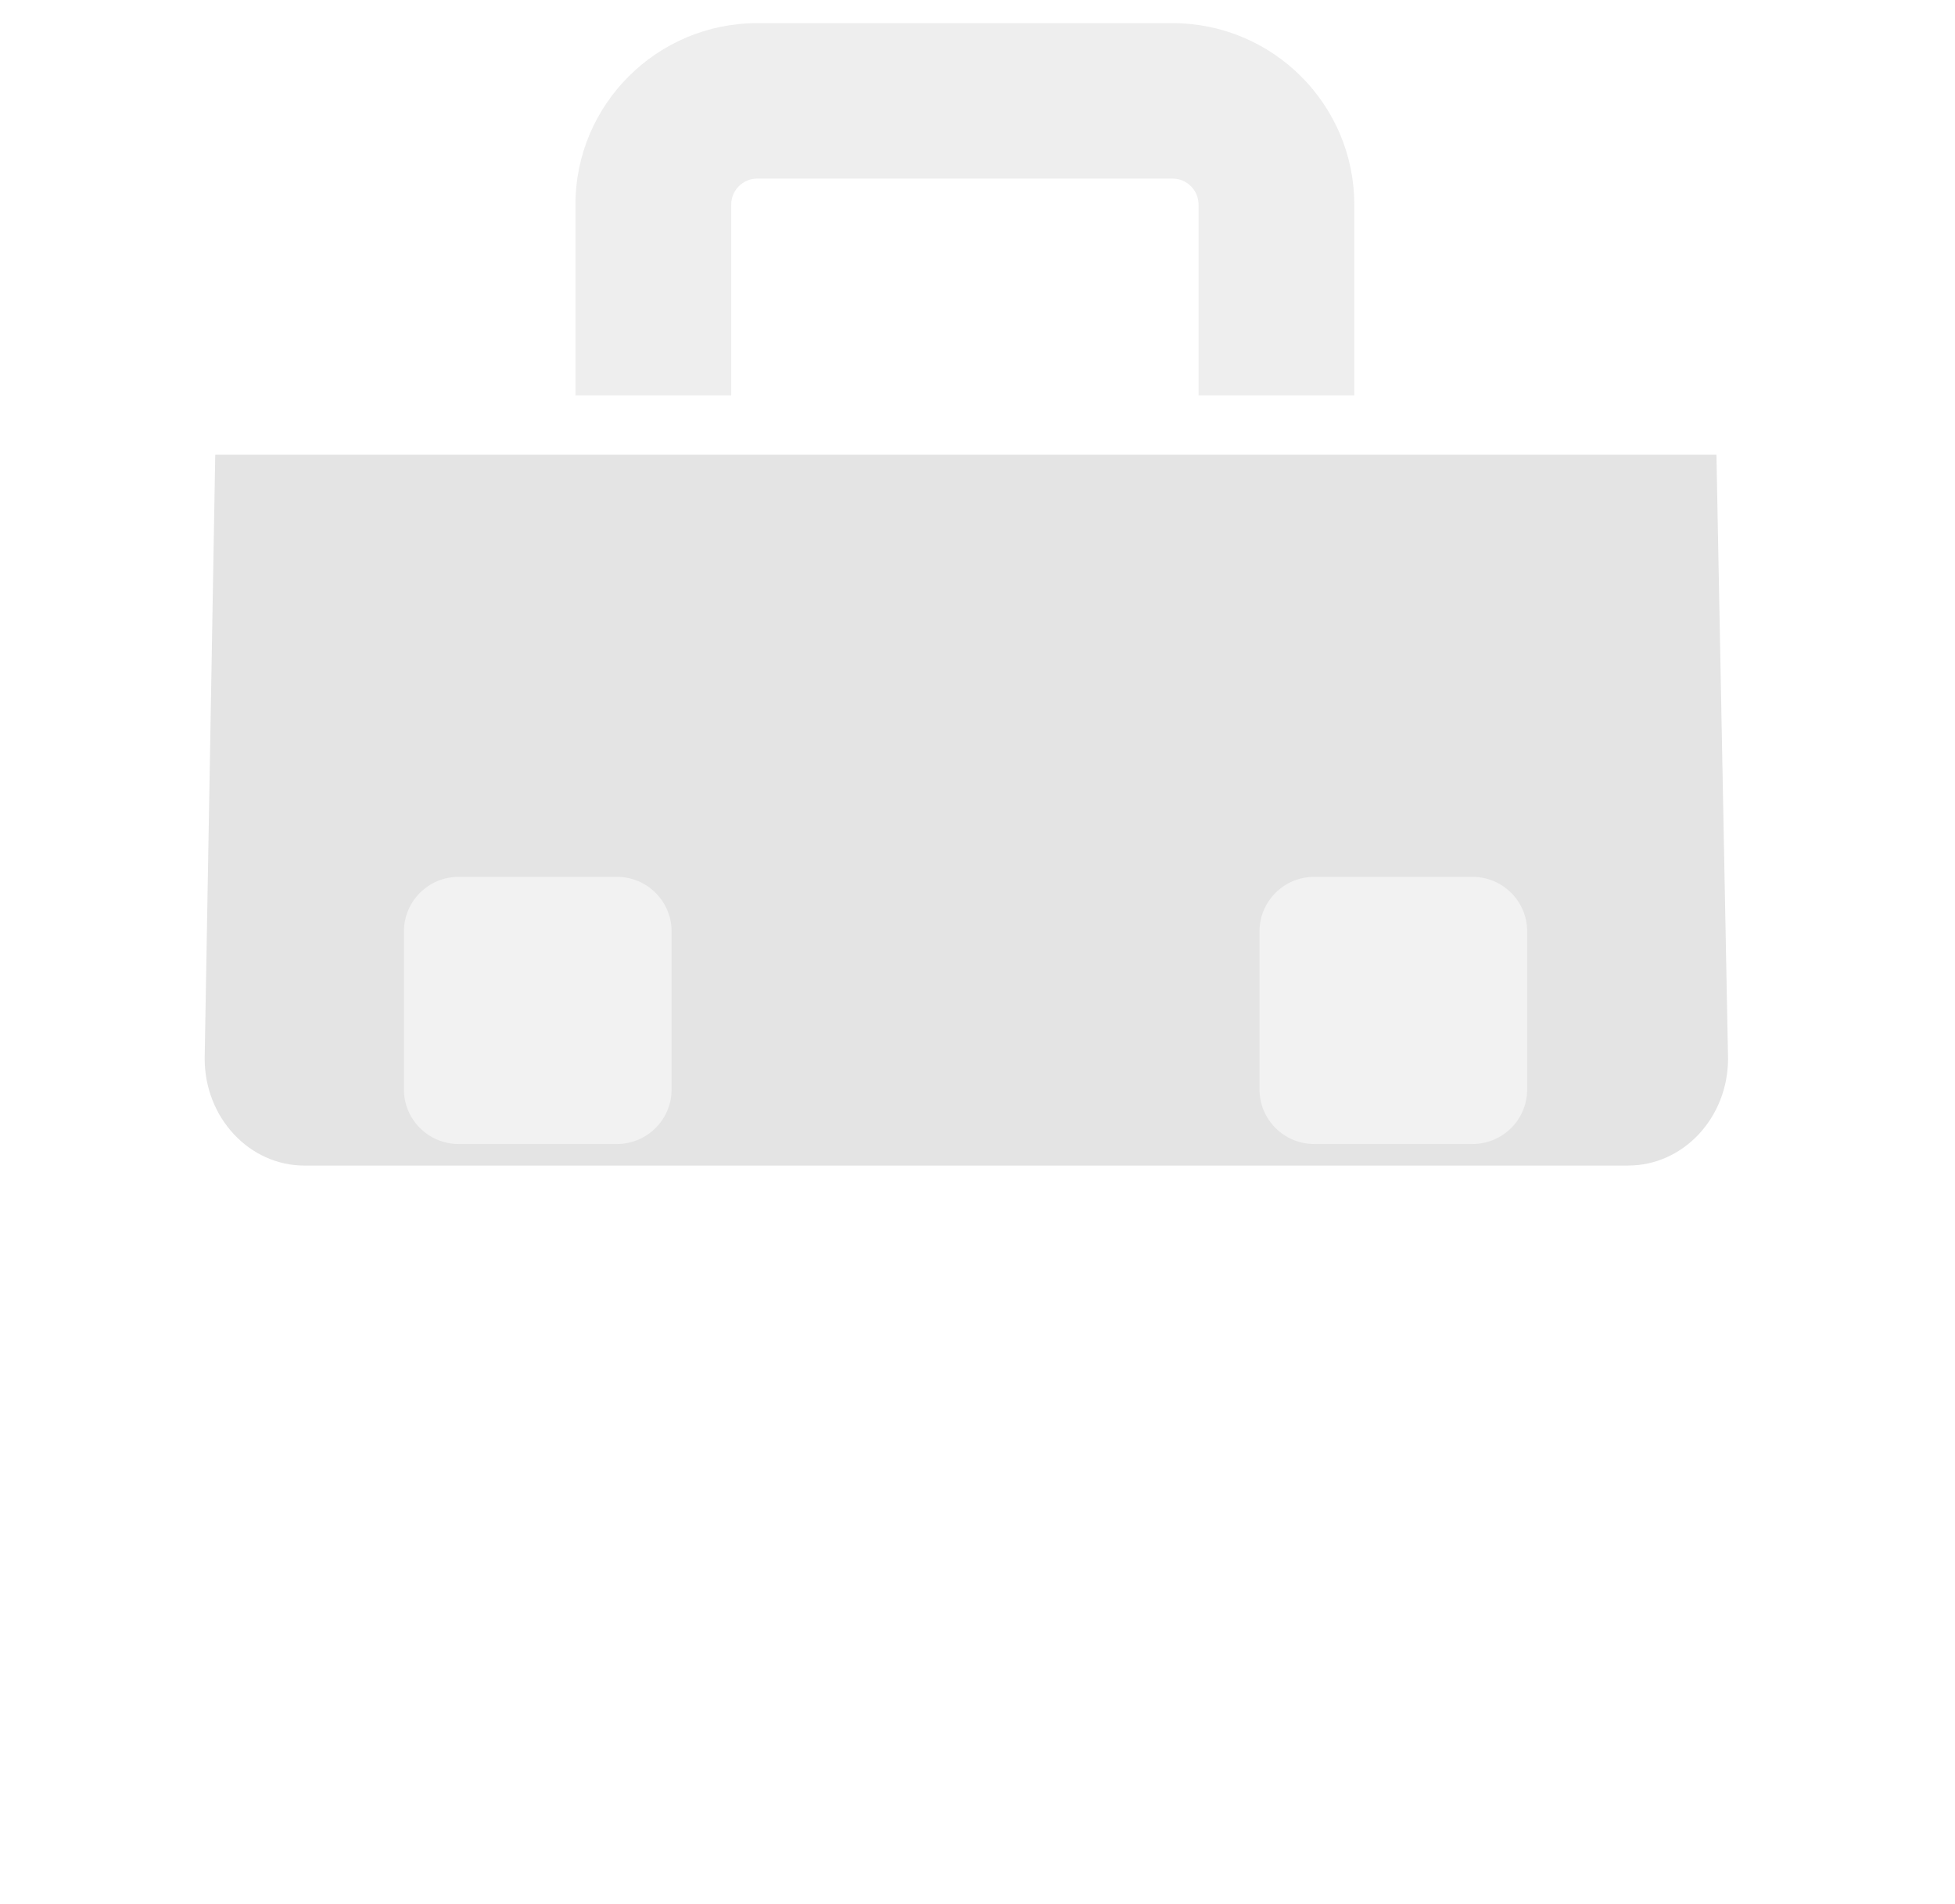 <svg width="77" height="75" viewBox="0 0 77 75" fill="none" xmlns="http://www.w3.org/2000/svg">
<g opacity="0.5">
<path d="M28.8 8.056C28.8 7.494 29.259 7.035 29.823 7.035H46.182C46.746 7.035 47.206 7.494 47.206 8.056V15.573H53.34V8.056C53.34 4.117 50.129 0.912 46.182 0.912H29.823C25.876 0.912 22.665 4.117 22.665 8.056V15.573H28.8V8.056Z" fill="#DDDDDD"/>
</g>
<g filter="url(#filter0_d_2819_1020)">
<path d="M9.555 42.266H66.505V57.723C66.505 60.034 64.626 61.91 62.311 61.91H13.751C11.436 61.91 9.557 60.034 9.557 57.723V42.266H9.555Z" fill="white"/>
</g>
<g filter="url(#filter1_d_2819_1020)">
<path d="M64.129 40.912H11.993C9.82 40.912 8.061 39.025 8.061 36.699L8.478 12.912H67.604L68.061 36.697C68.061 39.025 66.299 40.91 64.129 40.91V40.912Z" fill="#DDDDDD" fill-opacity="0.8"/>
</g>
<path opacity="0.5" d="M24.3 34.539H18.061C16.873 34.539 15.909 35.501 15.909 36.687V42.914C15.909 44.1 16.873 45.062 18.061 45.062H24.3C25.488 45.062 26.452 44.1 26.452 42.914V36.687C26.452 35.501 25.488 34.539 24.3 34.539Z" fill="white"/>
<path opacity="0.5" d="M57.998 34.539H51.76C50.571 34.539 49.607 35.501 49.607 36.687V42.914C49.607 44.1 50.571 45.062 51.76 45.062H57.998C59.187 45.062 60.15 44.1 60.15 42.914V36.687C60.15 35.501 59.187 34.539 57.998 34.539Z" fill="white"/>
<defs>
<filter id="filter0_d_2819_1020" x="1.555" y="39.266" width="72.95" height="35.645" filterUnits="userSpaceOnUse" color-interpolation-filters="sRGB">
<feFlood flood-opacity="0" result="BackgroundImageFix"/>
<feColorMatrix in="SourceAlpha" type="matrix" values="0 0 0 0 0 0 0 0 0 0 0 0 0 0 0 0 0 0 127 0" result="hardAlpha"/>
<feOffset dy="5"/>
<feGaussianBlur stdDeviation="4"/>
<feComposite in2="hardAlpha" operator="out"/>
<feColorMatrix type="matrix" values="0 0 0 0 0.733 0 0 0 0 0.733 0 0 0 0 0.733 0 0 0 1 0"/>
<feBlend mode="normal" in2="BackgroundImageFix" result="effect1_dropShadow_2819_1020"/>
<feBlend mode="normal" in="SourceGraphic" in2="effect1_dropShadow_2819_1020" result="shape"/>
</filter>
<filter id="filter1_d_2819_1020" x="0.061" y="9.912" width="76" height="44" filterUnits="userSpaceOnUse" color-interpolation-filters="sRGB">
<feFlood flood-opacity="0" result="BackgroundImageFix"/>
<feColorMatrix in="SourceAlpha" type="matrix" values="0 0 0 0 0 0 0 0 0 0 0 0 0 0 0 0 0 0 127 0" result="hardAlpha"/>
<feOffset dy="5"/>
<feGaussianBlur stdDeviation="4"/>
<feComposite in2="hardAlpha" operator="out"/>
<feColorMatrix type="matrix" values="0 0 0 0 0.733 0 0 0 0 0.733 0 0 0 0 0.733 0 0 0 1 0"/>
<feBlend mode="normal" in2="BackgroundImageFix" result="effect1_dropShadow_2819_1020"/>
<feBlend mode="normal" in="SourceGraphic" in2="effect1_dropShadow_2819_1020" result="shape"/>
</filter>
</defs>
</svg>
